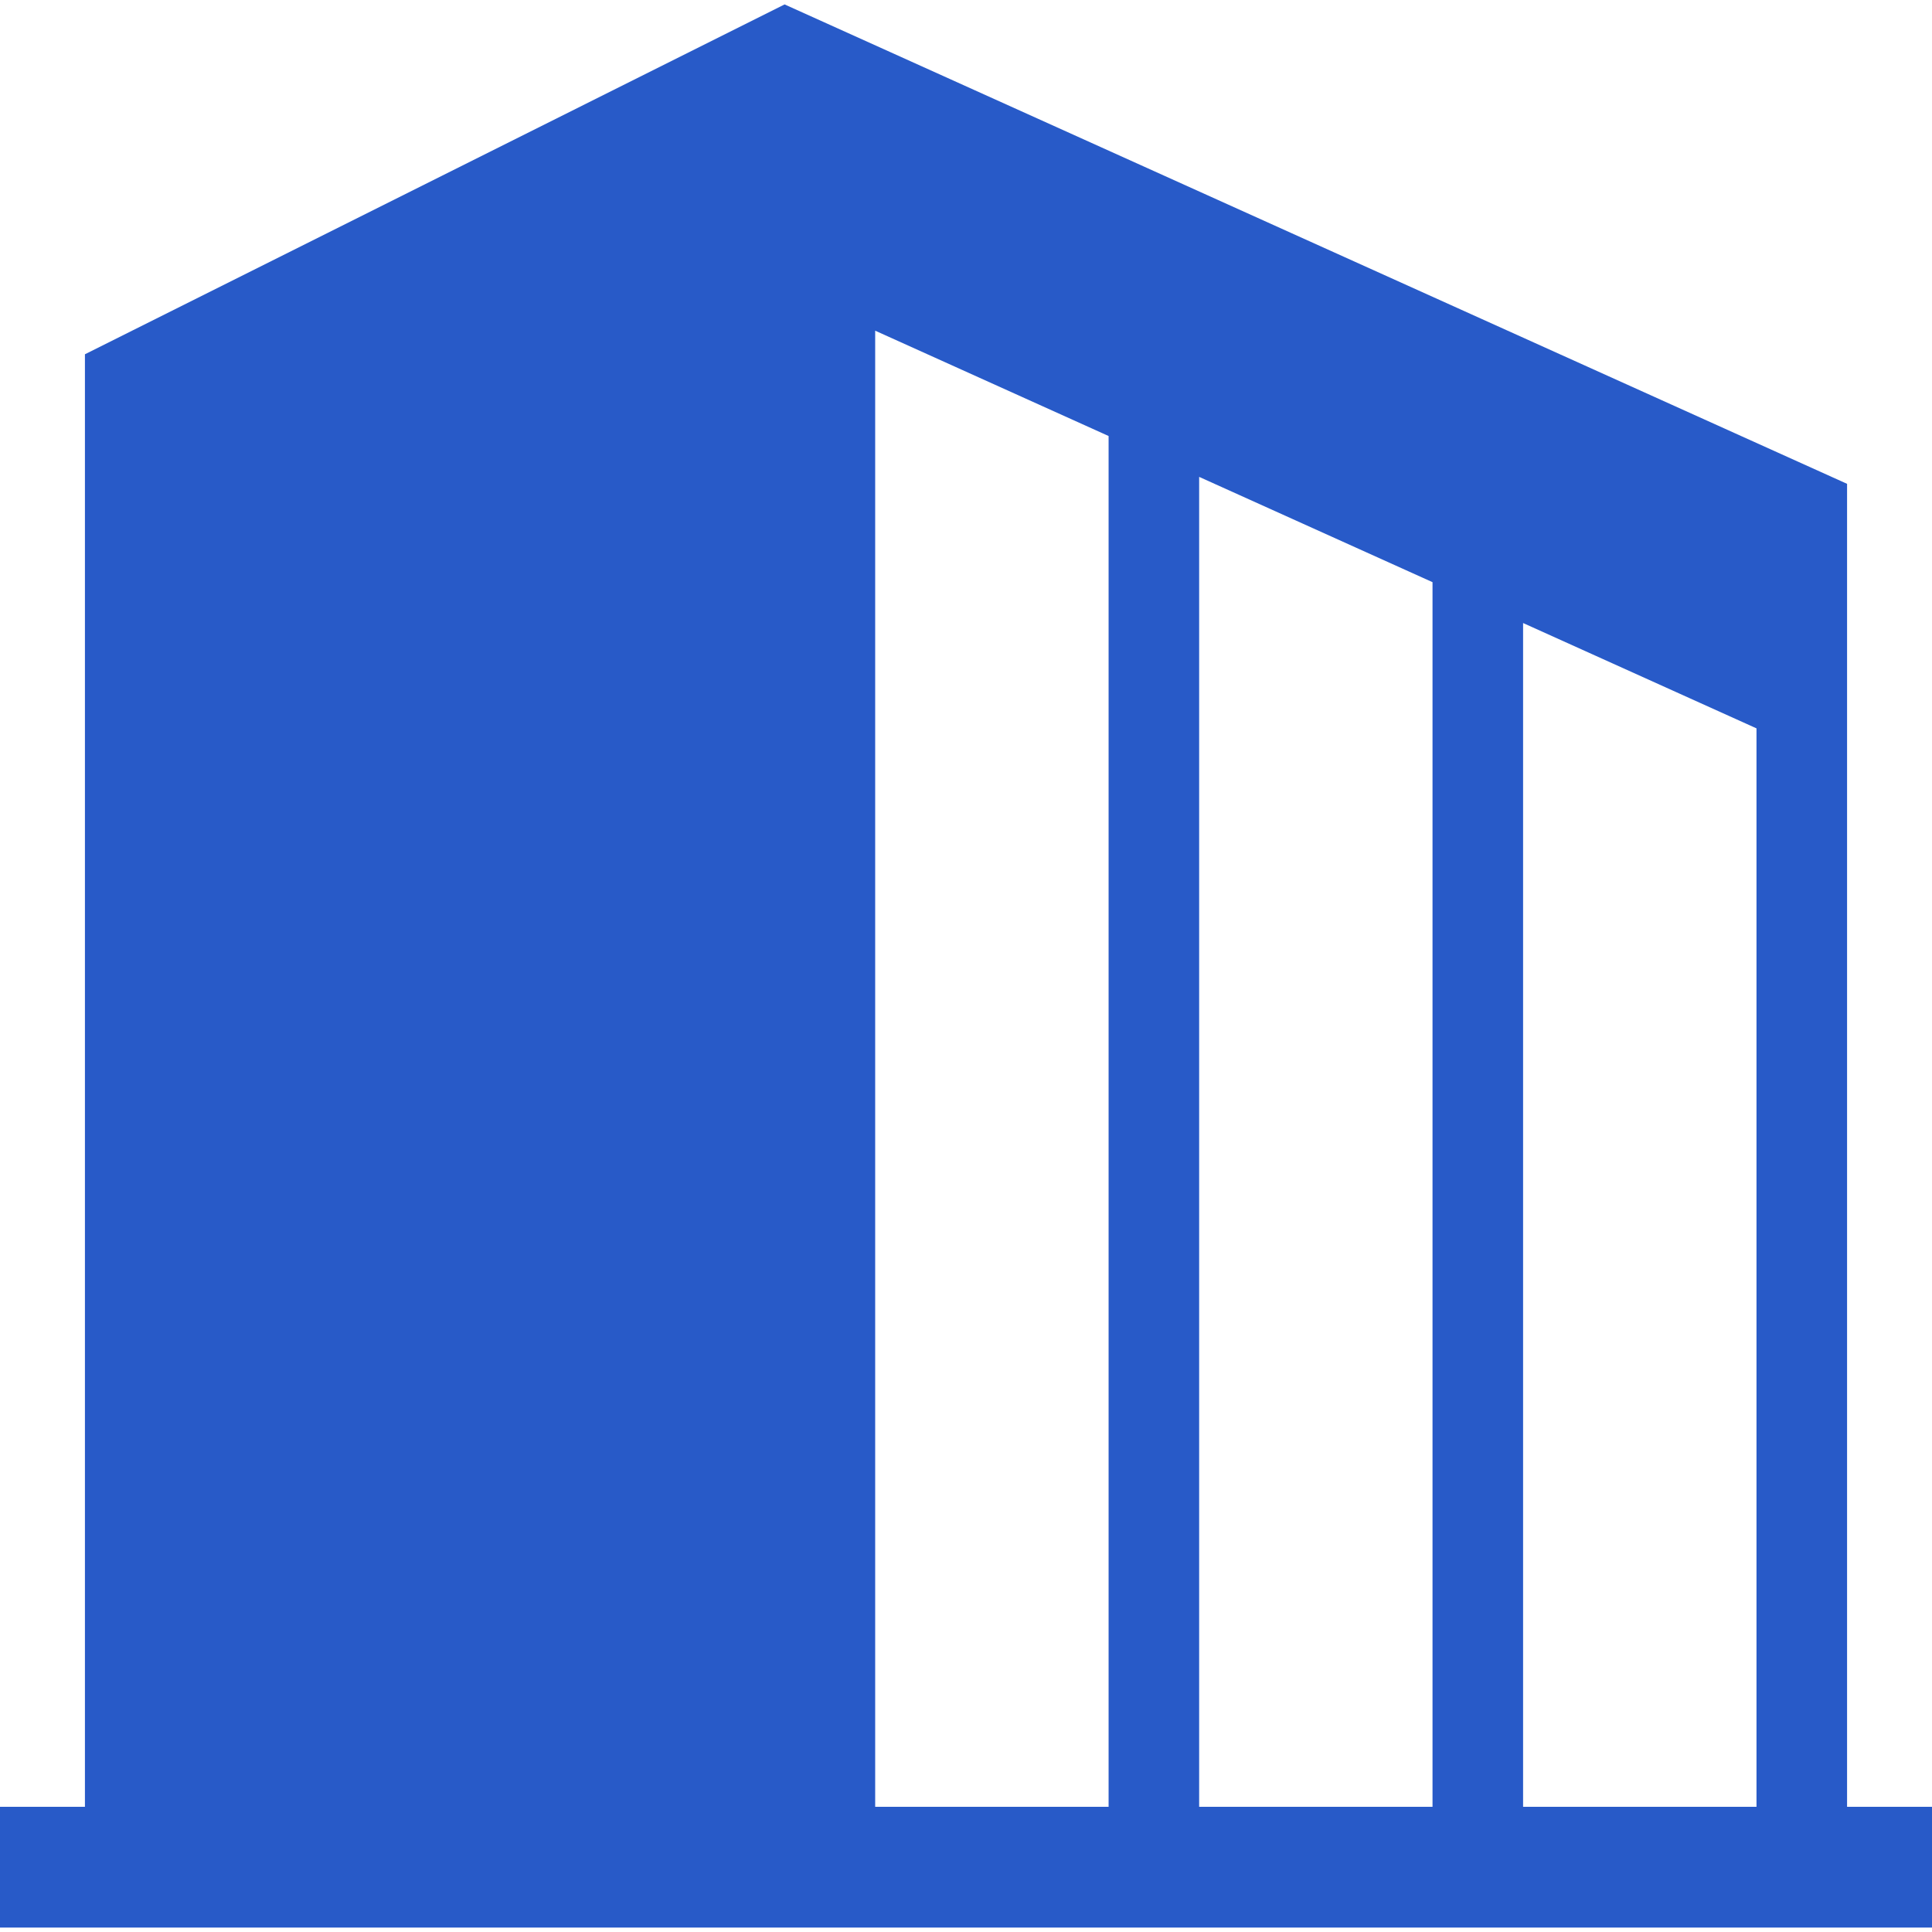 <svg width="100" height="100" viewBox="0 0 100 100" fill="none" xmlns="http://www.w3.org/2000/svg">
<g clip-path="url(#clip0_200_483)">
<path d="M95.604 93.521V25.043L40.611 0.229L4.396 18.337V93.521H0V99.771H100V93.521H95.604V93.521ZM57.381 93.521H45.299V17.116L57.381 22.568V93.521ZM74.147 93.521H62.068V24.683L74.147 30.133V93.521ZM90.916 93.521H78.835V32.248L90.916 37.7V93.521Z" fill="#285AC8"/>
</g>
<defs>
<clipPath id="clip0_200_483">
<rect width="100" height="100" fill="white"/>
</clipPath>
</defs>
</svg>
